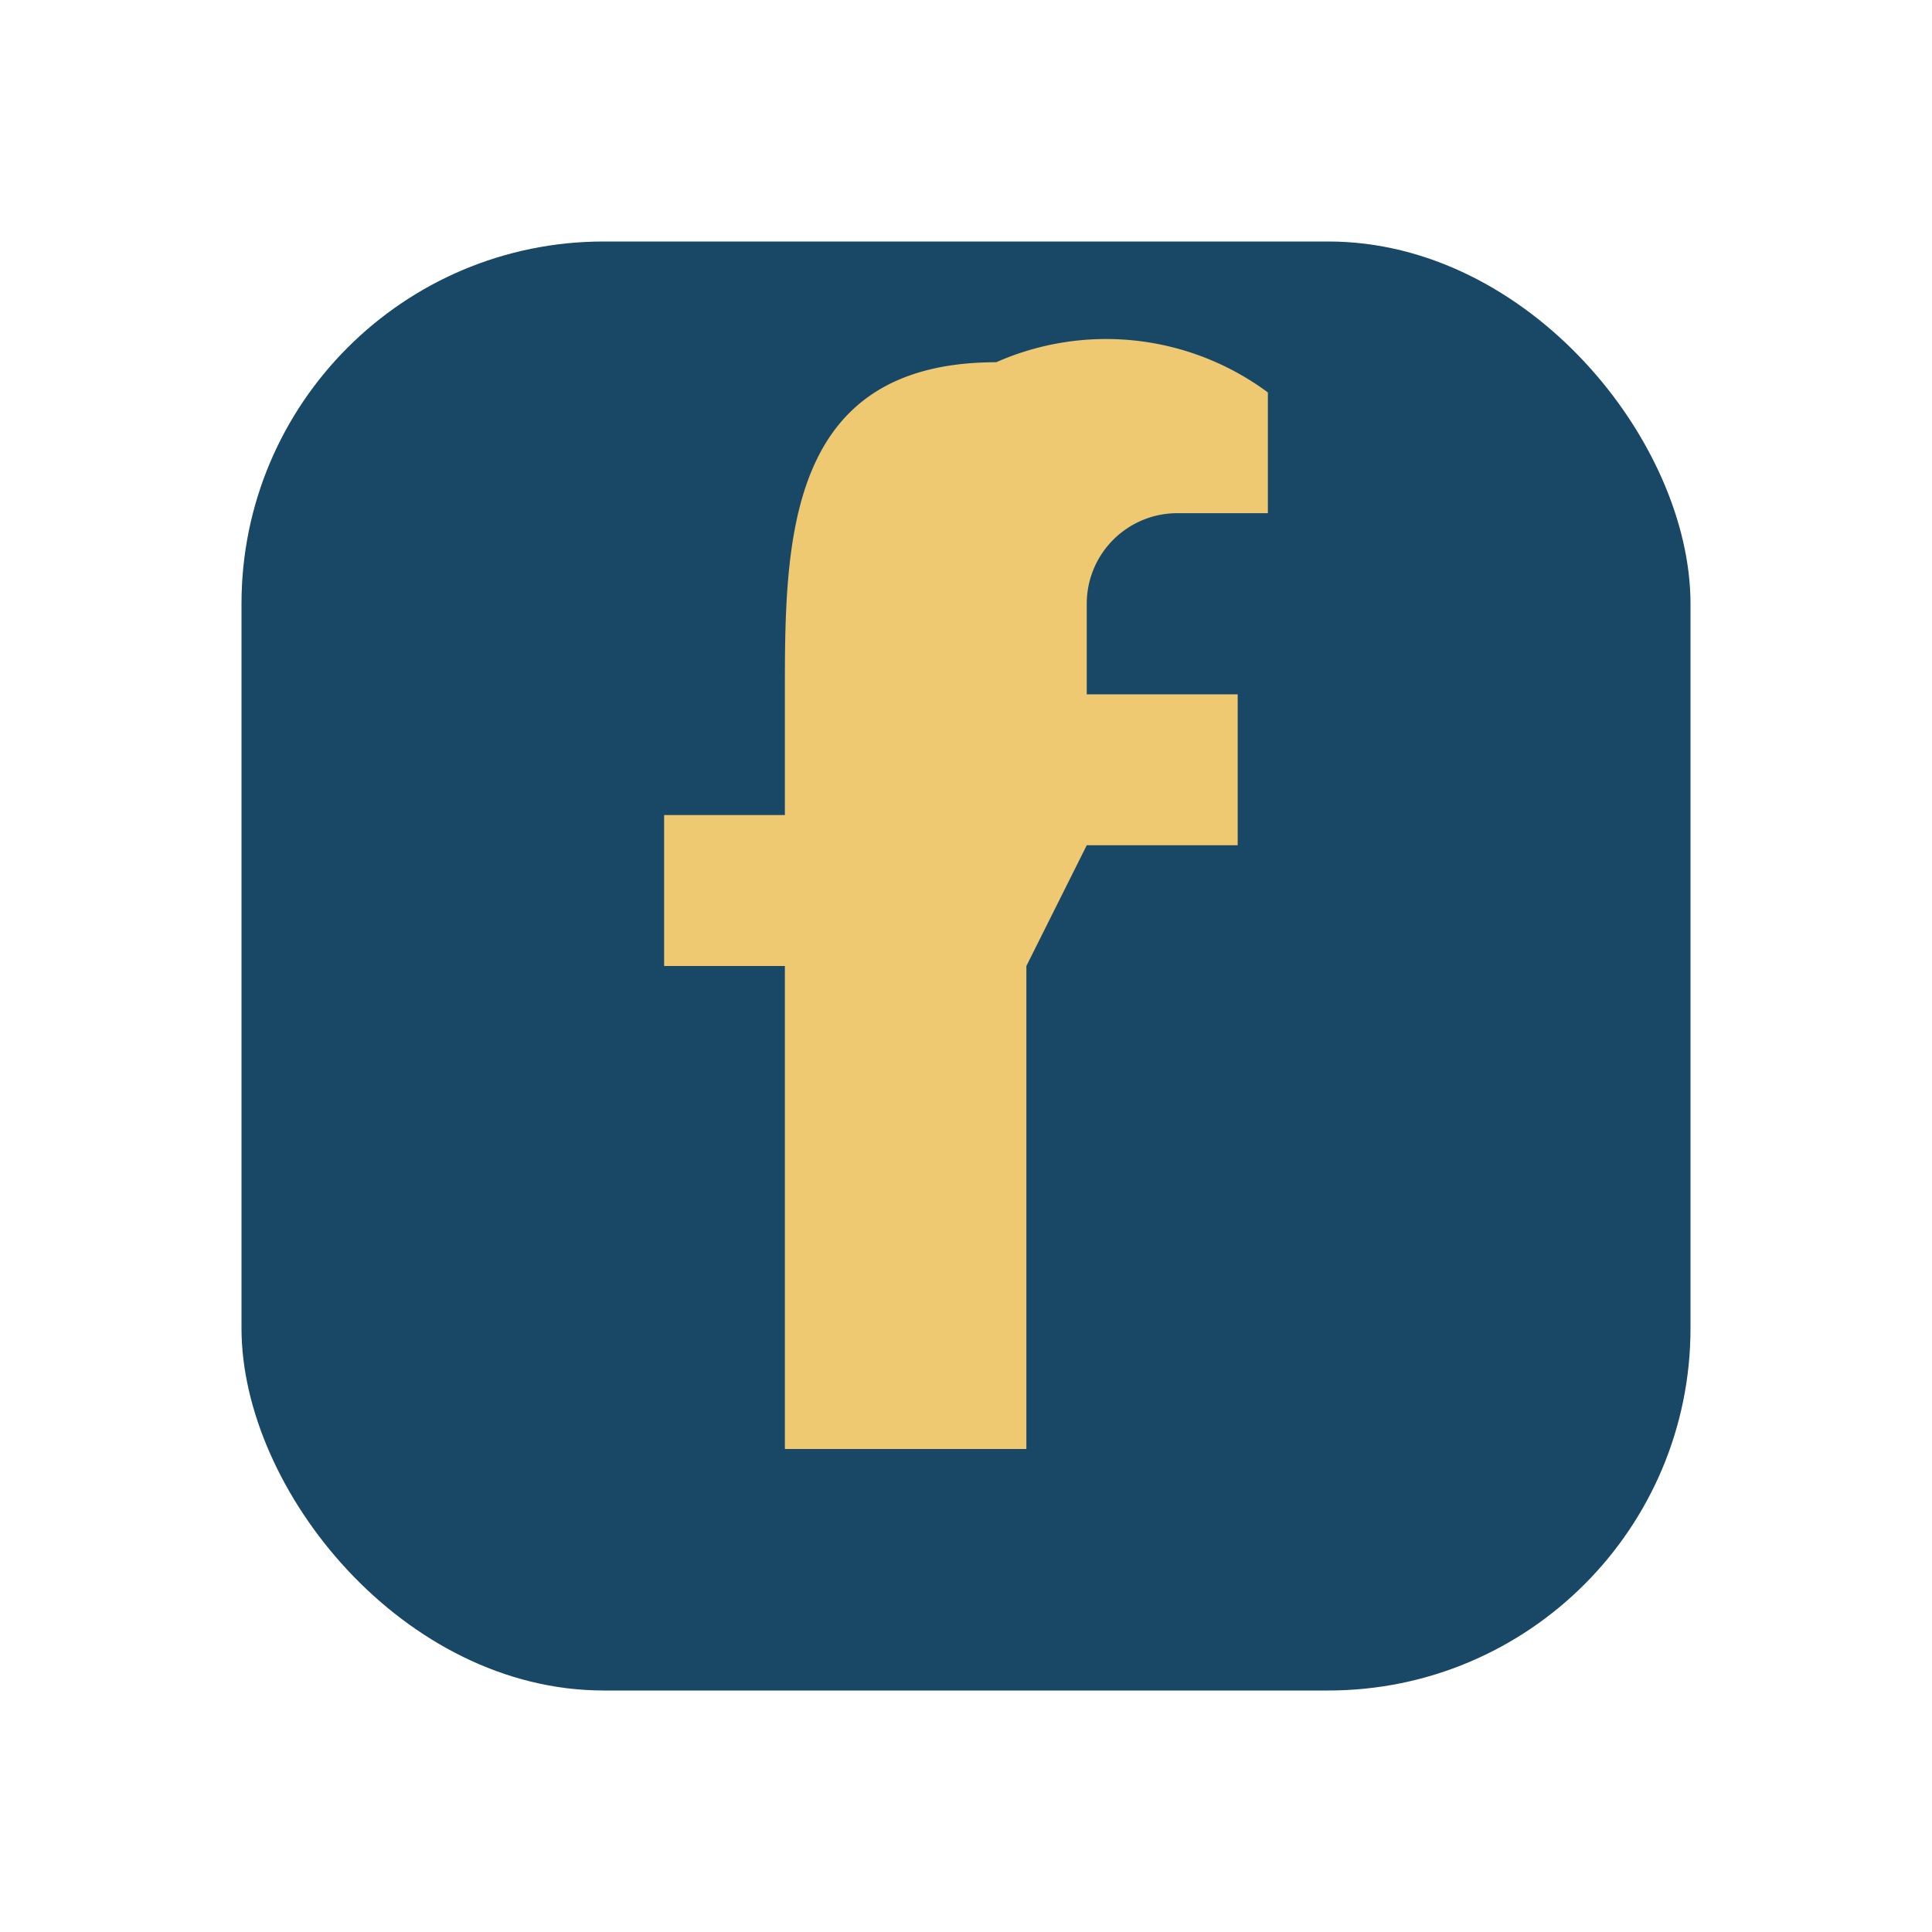 <?xml version="1.0" encoding="UTF-8"?>
<svg xmlns="http://www.w3.org/2000/svg" width="32" height="32" viewBox="0 0 32 32"><rect x="4" y="4" width="24" height="24" rx="6" fill="#194867"/><path d="M18 14h2.5v-2.5H18V10a1.5 1.5 0 011.5-1.5H21V6.5A4.5 4.5 0 0016.5 6C13 6 13 9 13 11.5v2H11V16h2v8h4v-8z" fill="#EFC872"/></svg>
